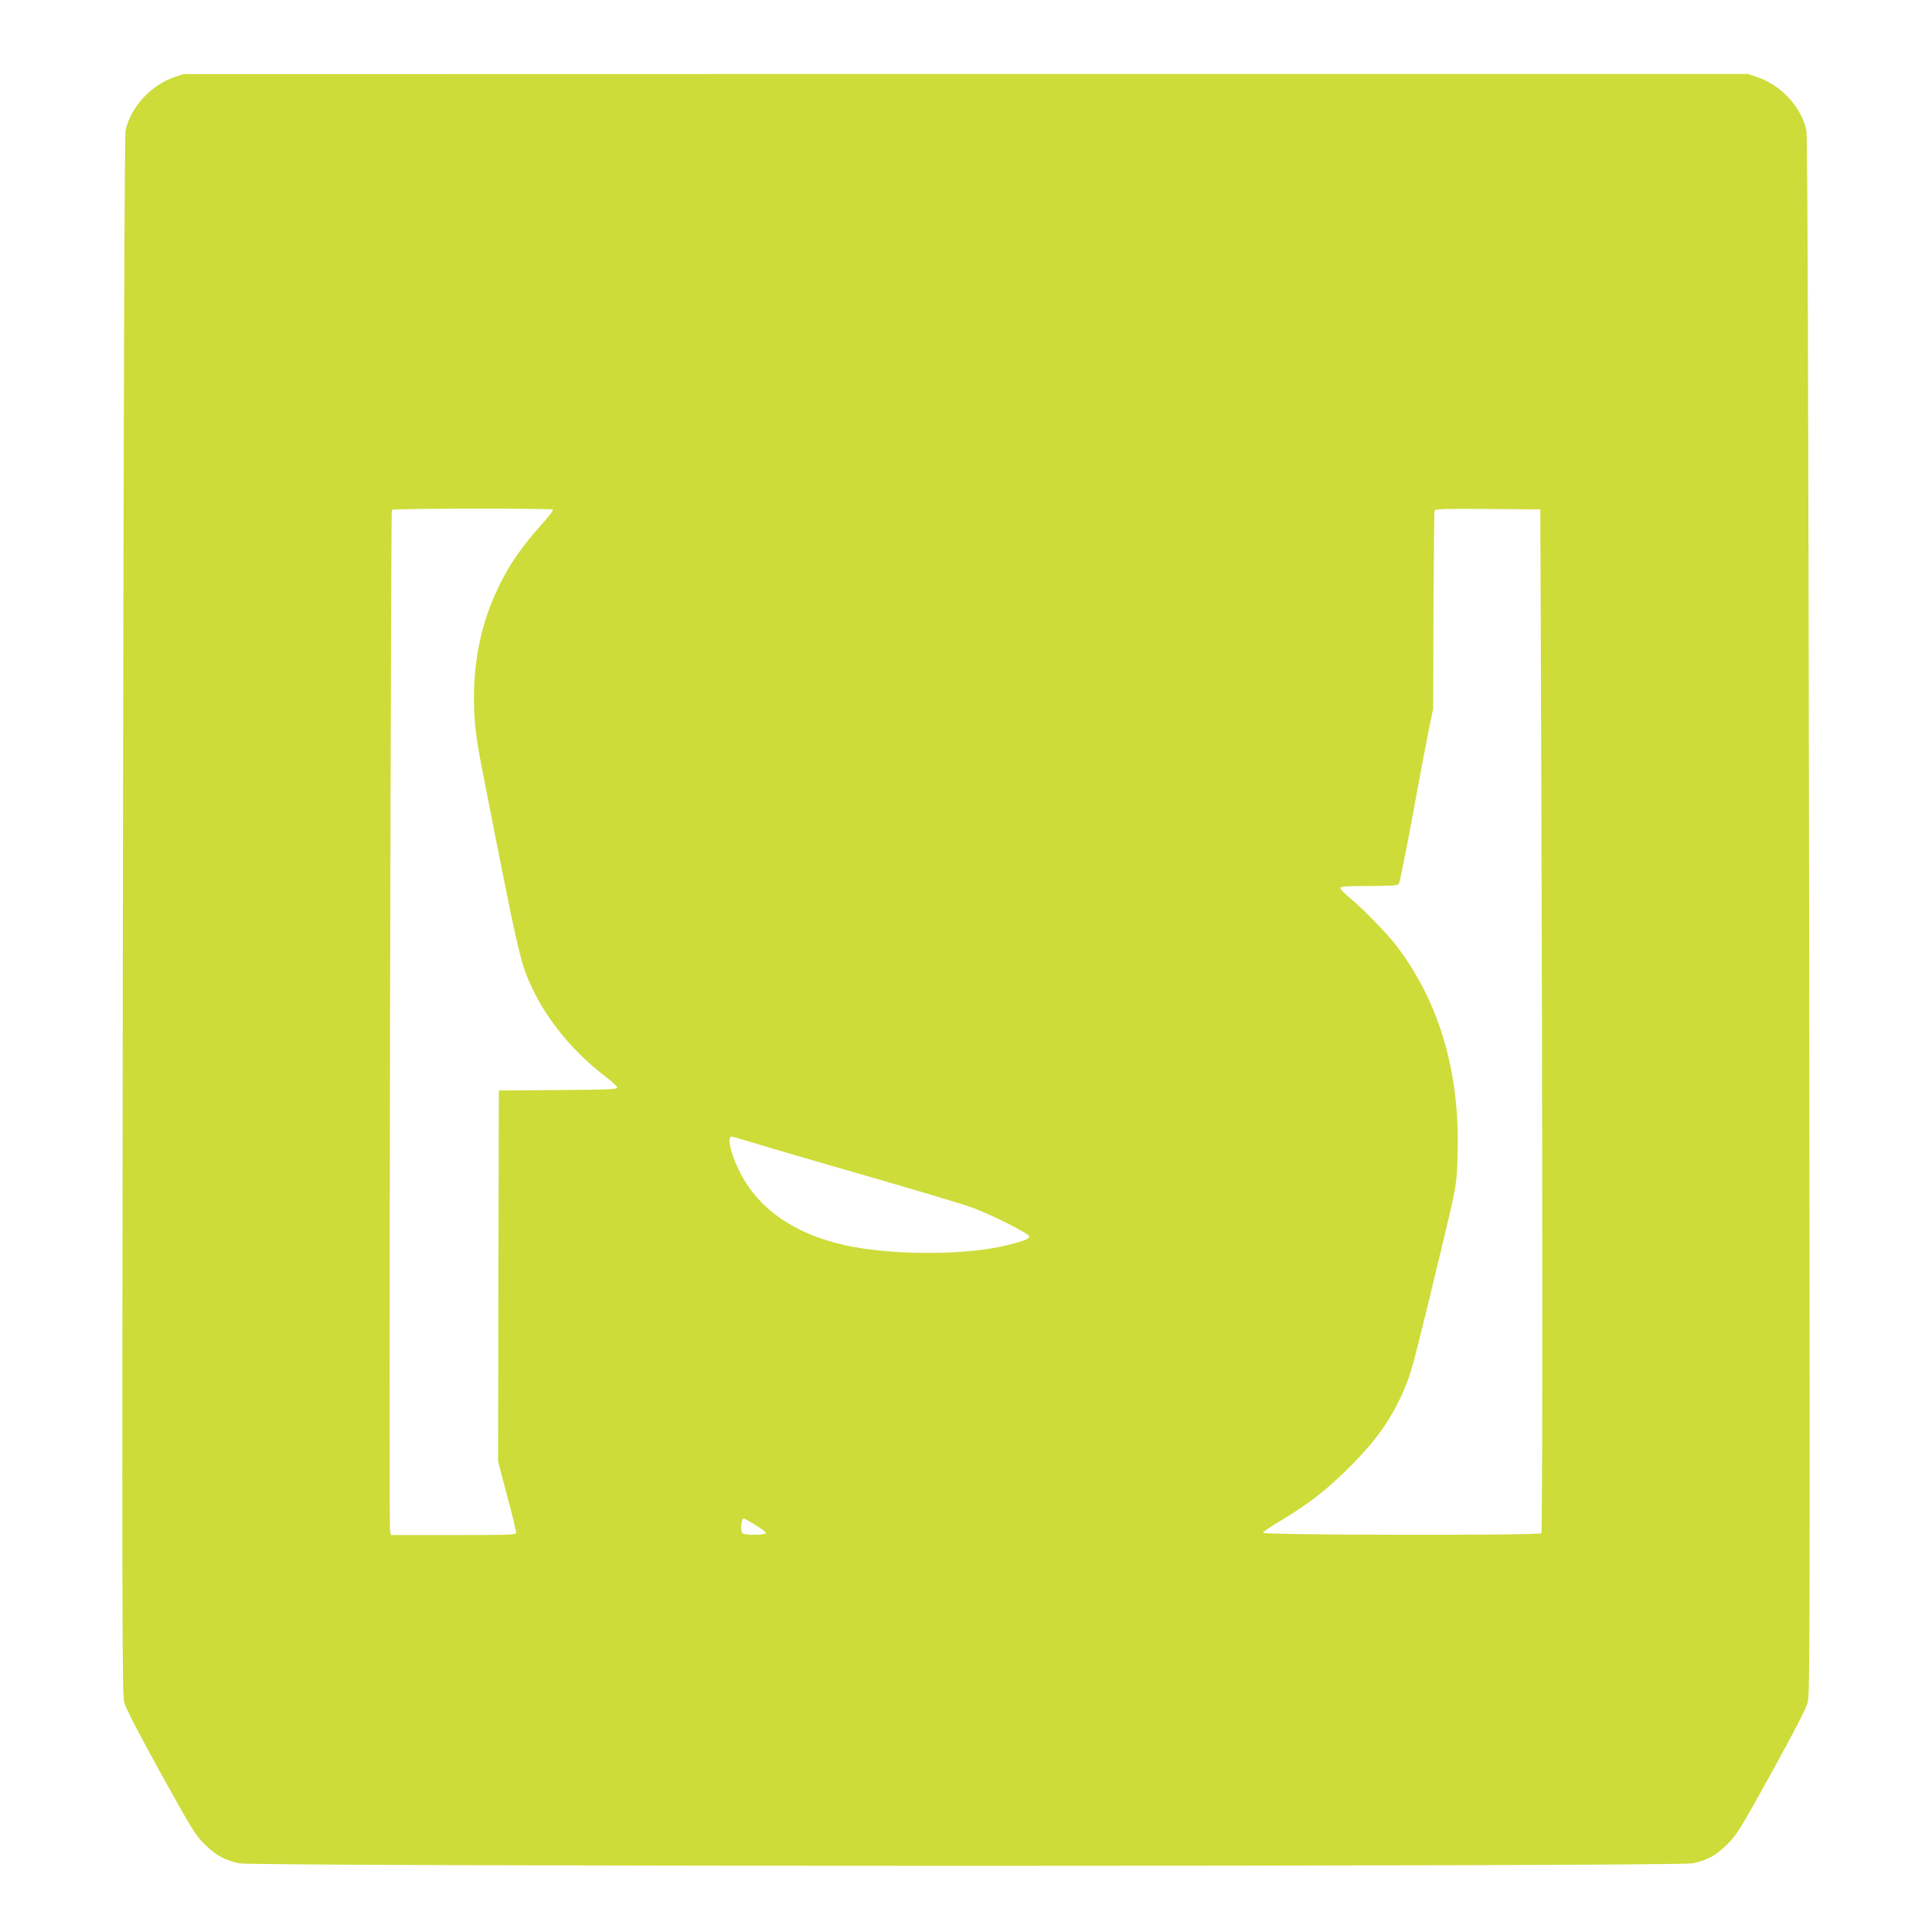 <?xml version="1.0" standalone="no"?>
<!DOCTYPE svg PUBLIC "-//W3C//DTD SVG 20010904//EN"
 "http://www.w3.org/TR/2001/REC-SVG-20010904/DTD/svg10.dtd">
<svg version="1.0" xmlns="http://www.w3.org/2000/svg"
 width="1280pt" height="1280pt" viewBox="0 0 1280 1280"
 preserveAspectRatio="xMidYMid meet">
<g transform="translate(0,1280) scale(0.1,-0.1)"
fill="#cddc39" stroke="none">
<path d="M1155 12289 c-157 -54 -291 -201 -323 -354 -7 -34 -13 -1669 -18
-5200 -6 -4732 -5 -5155 9 -5213 12 -44 84 -183 242 -470 211 -381 230 -411
293 -473 78 -75 130 -103 228 -124 104 -22 9524 -22 9628 0 98 21 150 49 228
124 63 62 82 92 293 473 158 287 230 426 242 470 14 58 15 481 9 5213 -5 3531
-11 5166 -18 5200 -32 154 -167 301 -326 354 l-61 21 -5183 0 -5183 -1 -60
-20z m2508 -2865 c4 -4 -24 -41 -61 -83 -152 -171 -226 -278 -302 -436 -108
-225 -160 -466 -160 -732 0 -148 14 -268 55 -473 248 -1264 252 -1281 335
-1455 102 -214 278 -424 488 -583 39 -30 72 -61 72 -68 0 -11 -68 -14 -392
-16 l-393 -3 -3 -1229 -2 -1229 60 -227 c33 -124 60 -234 60 -243 0 -16 -32
-17 -415 -17 l-415 0 -6 27 c-8 30 5 6753 12 6765 6 10 1058 11 1067 2z m6548
-1604 c9 -2455 10 -5164 1 -5178 -11 -16 -1848 -13 -1845 3 1 6 54 42 118 80
190 115 302 202 456 355 194 194 299 349 384 570 32 82 69 228 229 895 98 409
97 402 103 612 16 538 -122 1007 -406 1378 -62 81 -220 243 -303 312 -37 30
-68 62 -68 69 0 11 35 14 189 14 139 0 191 3 198 13 6 6 45 201 88 432 42 231
91 490 108 575 l32 155 2 650 c2 358 5 656 8 663 3 10 79 12 352 10 l348 -3 6
-1605z m-5155 -2611 c109 -33 442 -130 738 -215 297 -86 585 -172 640 -192
132 -48 380 -173 384 -192 3 -18 -24 -29 -143 -59 -270 -69 -770 -69 -1076 -1
-342 76 -581 245 -703 496 -57 116 -80 224 -48 224 4 0 98 -27 208 -61z m-51
-2513 c39 -24 70 -47 70 -52 0 -15 -147 -17 -156 -2 -16 24 -8 99 10 98 3 -1
38 -20 76 -44z"/>
</g>
</svg>
